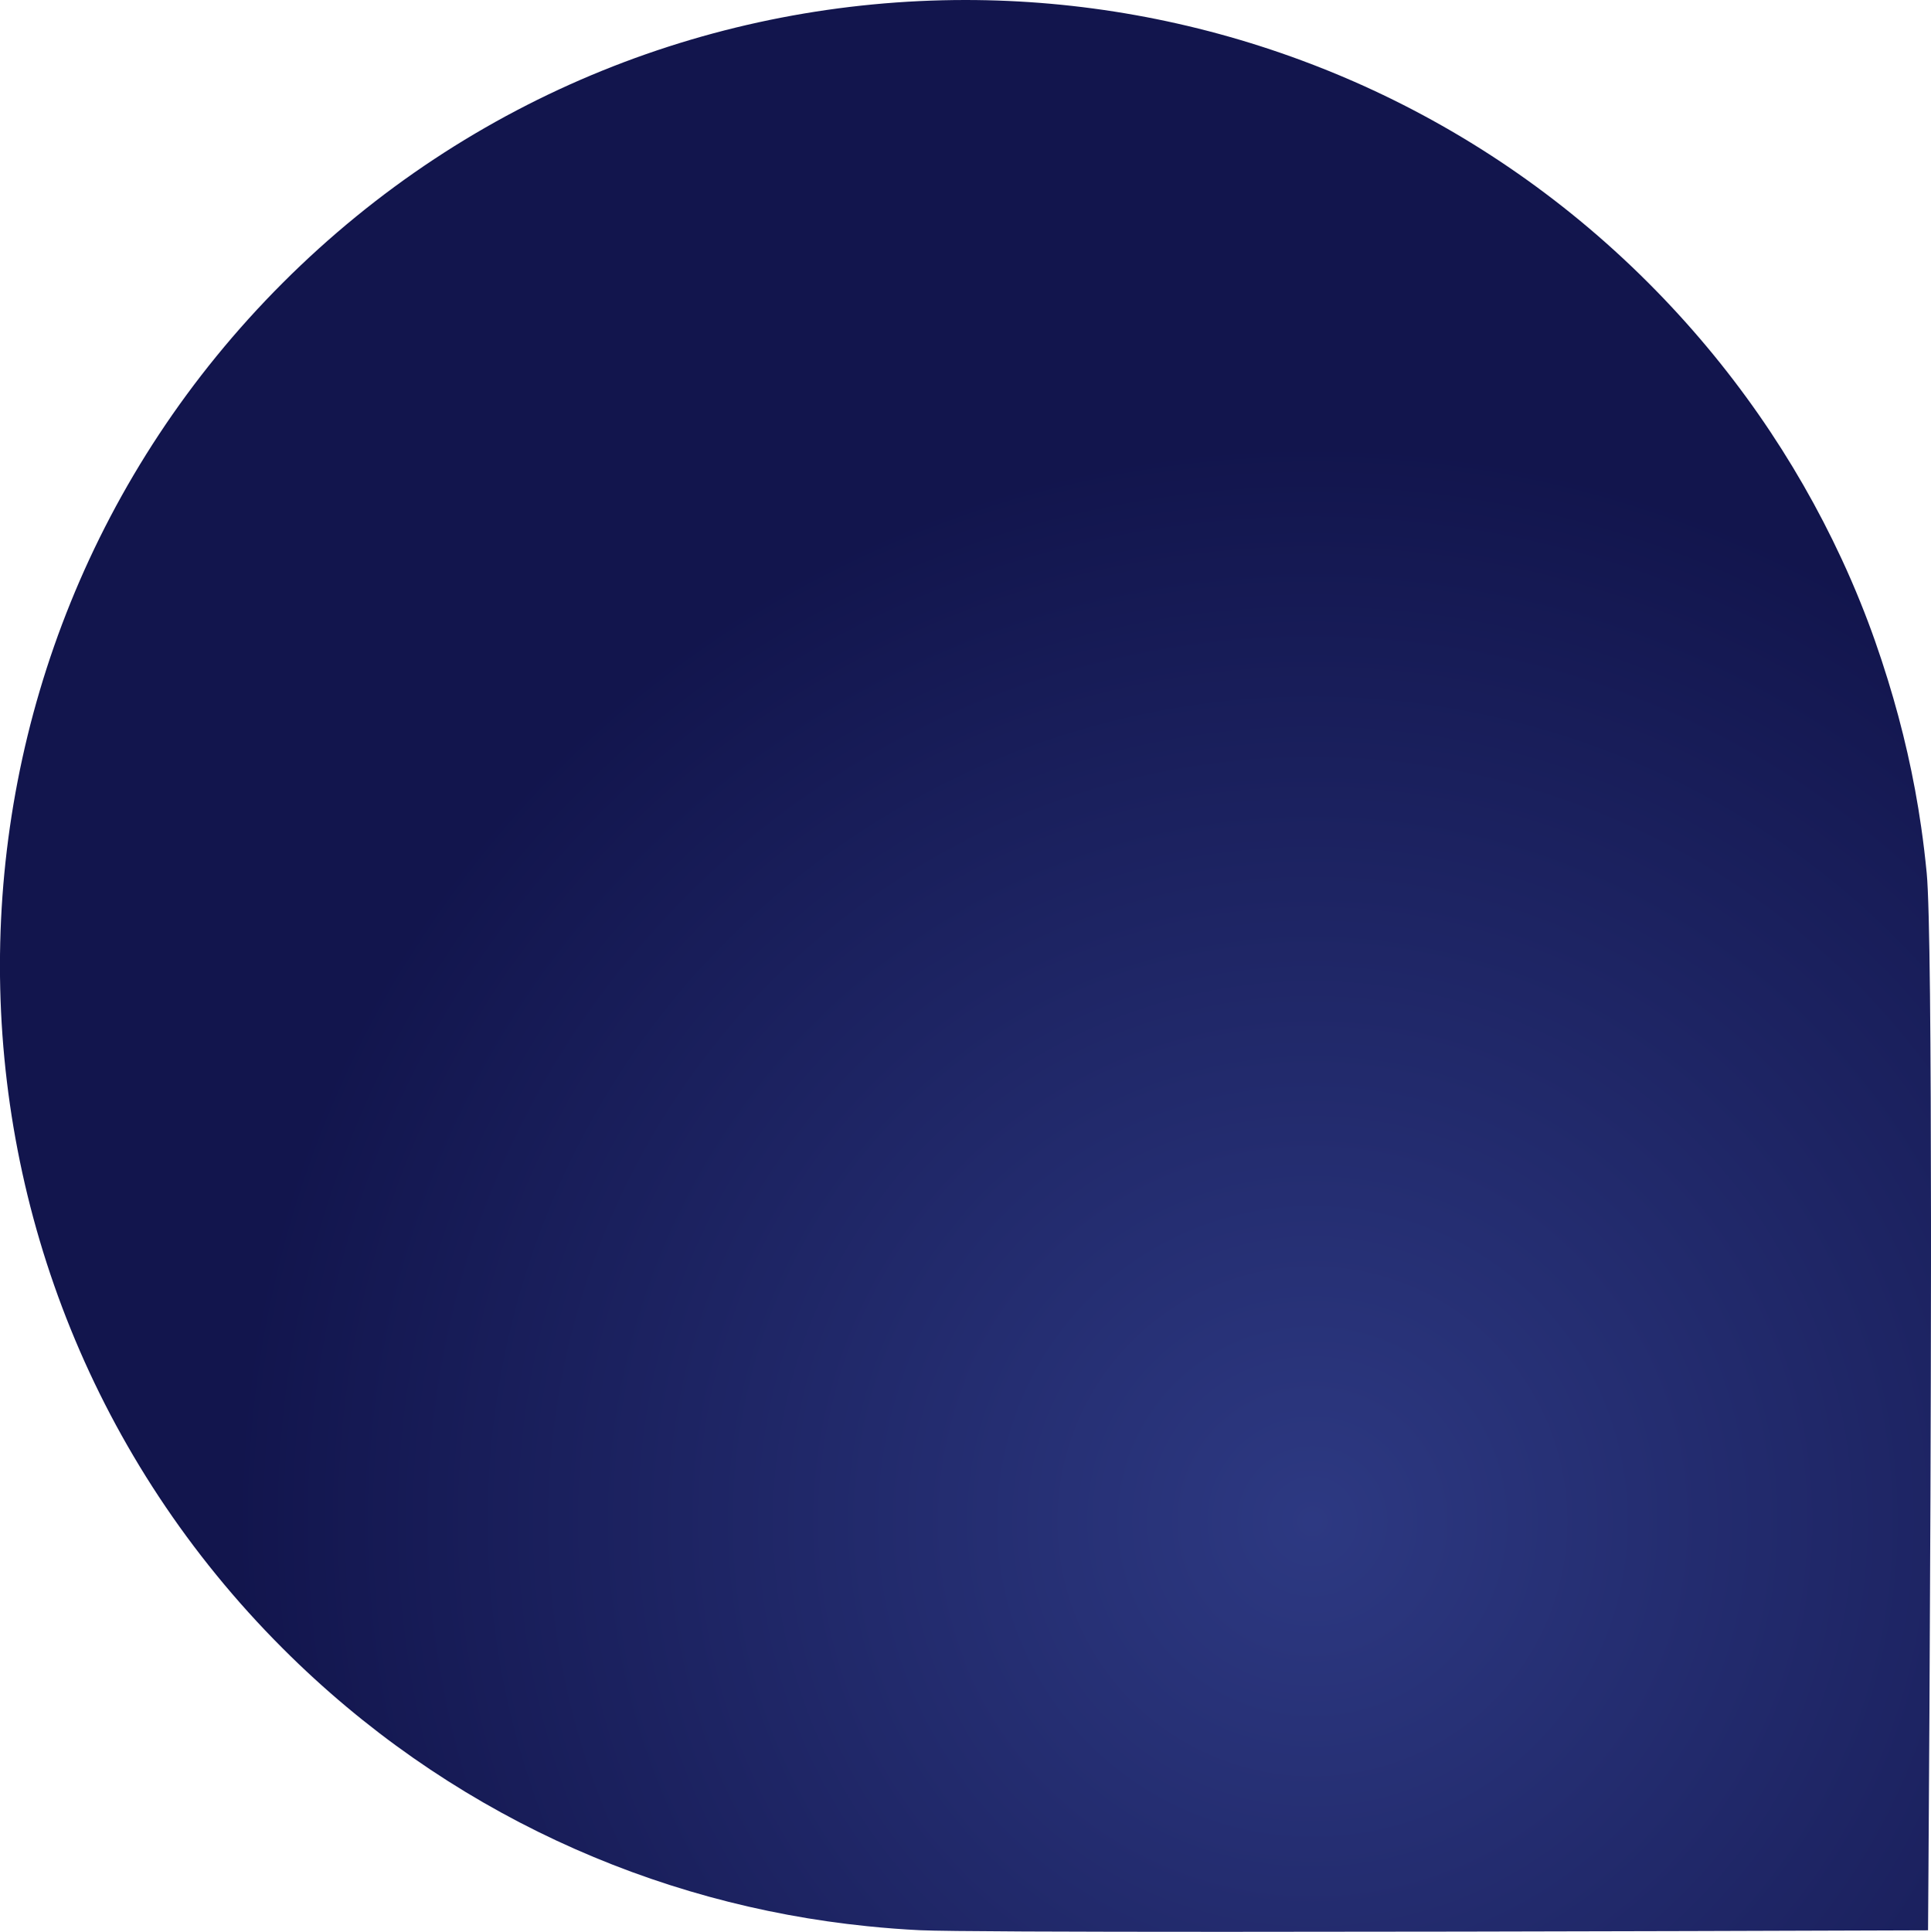 <?xml version="1.0" encoding="utf-8"?>
<!-- Generator: Adobe Illustrator 16.0.0, SVG Export Plug-In . SVG Version: 6.00 Build 0)  -->
<!DOCTYPE svg PUBLIC "-//W3C//DTD SVG 1.1//EN" "http://www.w3.org/Graphics/SVG/1.1/DTD/svg11.dtd">
<svg version="1.1" id="Layer_1" xmlns="http://www.w3.org/2000/svg" xmlns:xlink="http://www.w3.org/1999/xlink" x="0px" y="0px"
	 width="50.938px" height="50.956px" viewBox="0 0 50.938 50.956" enable-background="new 0 0 50.938 50.956" xml:space="preserve">
<g>
	<defs>
		<path id="SVGID_1_" d="M25.469,0c-6.518,0-13.037,2.486-18.01,7.46c-9.947,9.947-9.947,26.074,0,36.02
			c4.314,4.314,9.792,6.755,15.423,7.326c0.464,0.048,0.929,0.083,1.394,0.106c0.686,0.031,3.946,0.042,7.962,0.042h0.1
			c7.854,0,18.522-0.04,18.522-0.04s0.073-9.586,0.078-17.553v-1.207c-0.003-4.497-0.03-8.261-0.113-9.125
			c-0.04-0.406-0.087-0.811-0.146-1.215c-0.188-1.312-0.485-2.608-0.879-3.882c-0.213-0.69-0.451-1.373-0.724-2.046
			c-0.155-0.385-0.32-0.765-0.495-1.142c-1.224-2.638-2.924-5.108-5.1-7.285c-2.311-2.311-4.957-4.078-7.781-5.315
			c-0.451-0.197-0.907-0.381-1.366-0.551C31.479,0.535,28.475,0,25.469,0z"/>
	</defs>
	<clipPath id="SVGID_2_">
		<use xlink:href="#SVGID_1_"  overflow="visible"/>
	</clipPath>
	
		<radialGradient id="SVGID_3_" cx="0" cy="50.956" r="1" gradientTransform="matrix(-15.768 -23.786 -23.786 15.768 1246.64 -763.293)" gradientUnits="userSpaceOnUse">
		<stop  offset="0" style="stop-color:#2D3982"/>
		<stop  offset="1" style="stop-color:#12154D"/>
	</radialGradient>
	<polygon clip-path="url(#SVGID_2_)" fill="url(#SVGID_3_)" points="13.822,75.559 -25.956,15.557 34.626,-24.604 74.403,35.399 	
		"/>
</g>
<path display="none" fill-rule="evenodd" clip-rule="evenodd" fill="#F68B20" d="M17.187,30.553L17.187,30.553l-4.38-4.046l0,0l0,0
	l4.38-4.047l0,0l8.757-8.093l4.38,4.047l-5.67,5.241h12.435v5.722H24.672l5.651,5.224l-4.38,4.047L17.187,30.553z"/>
</svg>
